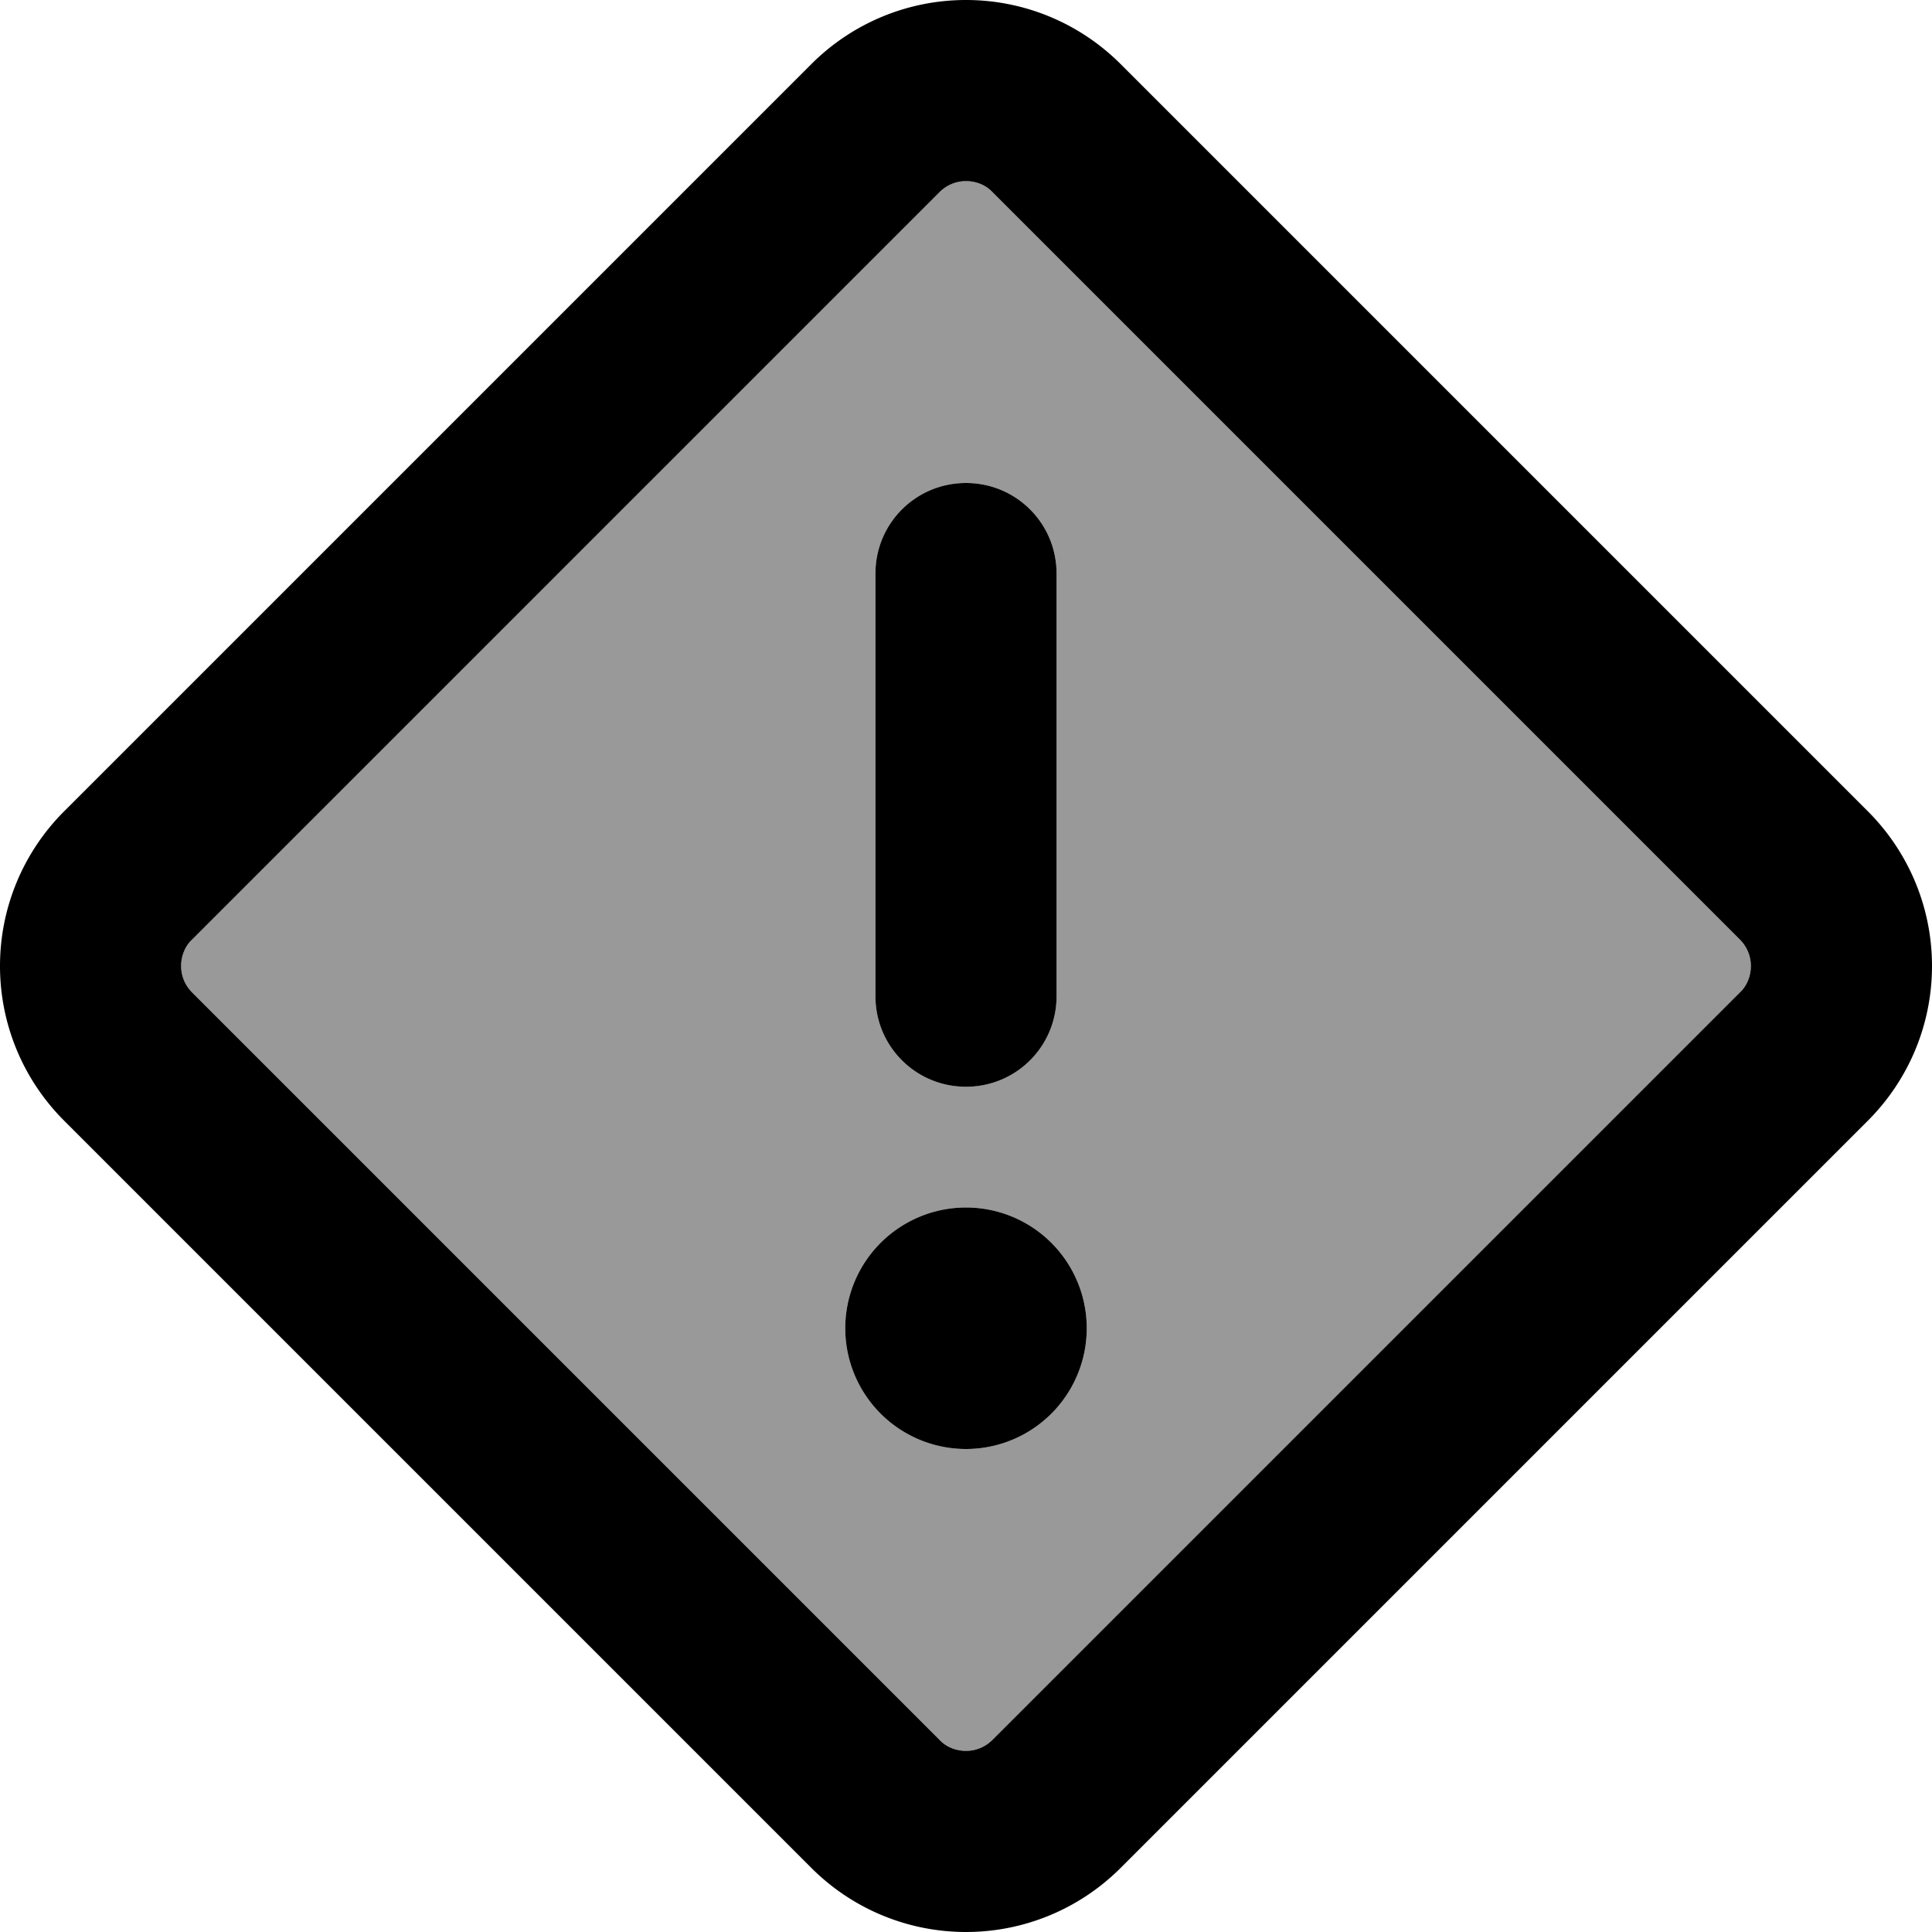 <svg xmlns="http://www.w3.org/2000/svg" viewBox="0 0 512 512"><!--! Font Awesome Pro 6.7.2 by @fontawesome - https://fontawesome.com License - https://fontawesome.com/license (Commercial License) Copyright 2024 Fonticons, Inc. --><defs><style>.fa-secondary{opacity:.4}</style></defs><path class="fa-secondary" d="M48 256c0 2.6 1 5.2 2.9 7L249 461.1c1.9 1.9 4.4 2.9 7 2.9s5.2-1 7-2.9L461.1 263c1.9-1.9 2.9-4.4 2.9-7s-1-5.2-2.9-7L263 50.9c-1.9-1.9-4.4-2.9-7-2.9s-5.2 1-7 2.9L50.9 249c-1.9 1.9-2.9 4.4-2.9 7zm240 96a32 32 0 1 1 -64 0 32 32 0 1 1 64 0zM232 152c0-13.3 10.7-24 24-24s24 10.7 24 24l0 112c0 13.3-10.7 24-24 24s-24-10.7-24-24l0-112z"/><path class="fa-primary" d="M50.9 249L249 50.9c1.9-1.9 4.4-2.9 7-2.9s5.2 1 7 2.9L461.1 249c1.9 1.9 2.9 4.4 2.9 7s-1 5.2-2.9 7L263 461.1c-1.9 1.9-4.4 2.9-7 2.9s-5.2-1-7-2.9L50.9 263c-1.9-1.9-2.9-4.4-2.9-7s1-5.2 2.9-7zM215 17L17 215C6.1 225.9 0 240.6 0 256s6.1 30.1 17 41L215 495c10.9 10.9 25.6 17 41 17s30.1-6.1 41-17L495 297c10.9-10.9 17-25.6 17-41s-6.1-30.1-17-41L297 17C286.1 6.1 271.4 0 256 0s-30.1 6.1-41 17zm41 111c-13.3 0-24 10.7-24 24l0 112c0 13.3 10.7 24 24 24s24-10.7 24-24l0-112c0-13.3-10.7-24-24-24zm32 224a32 32 0 1 0 -64 0 32 32 0 1 0 64 0z"/></svg>